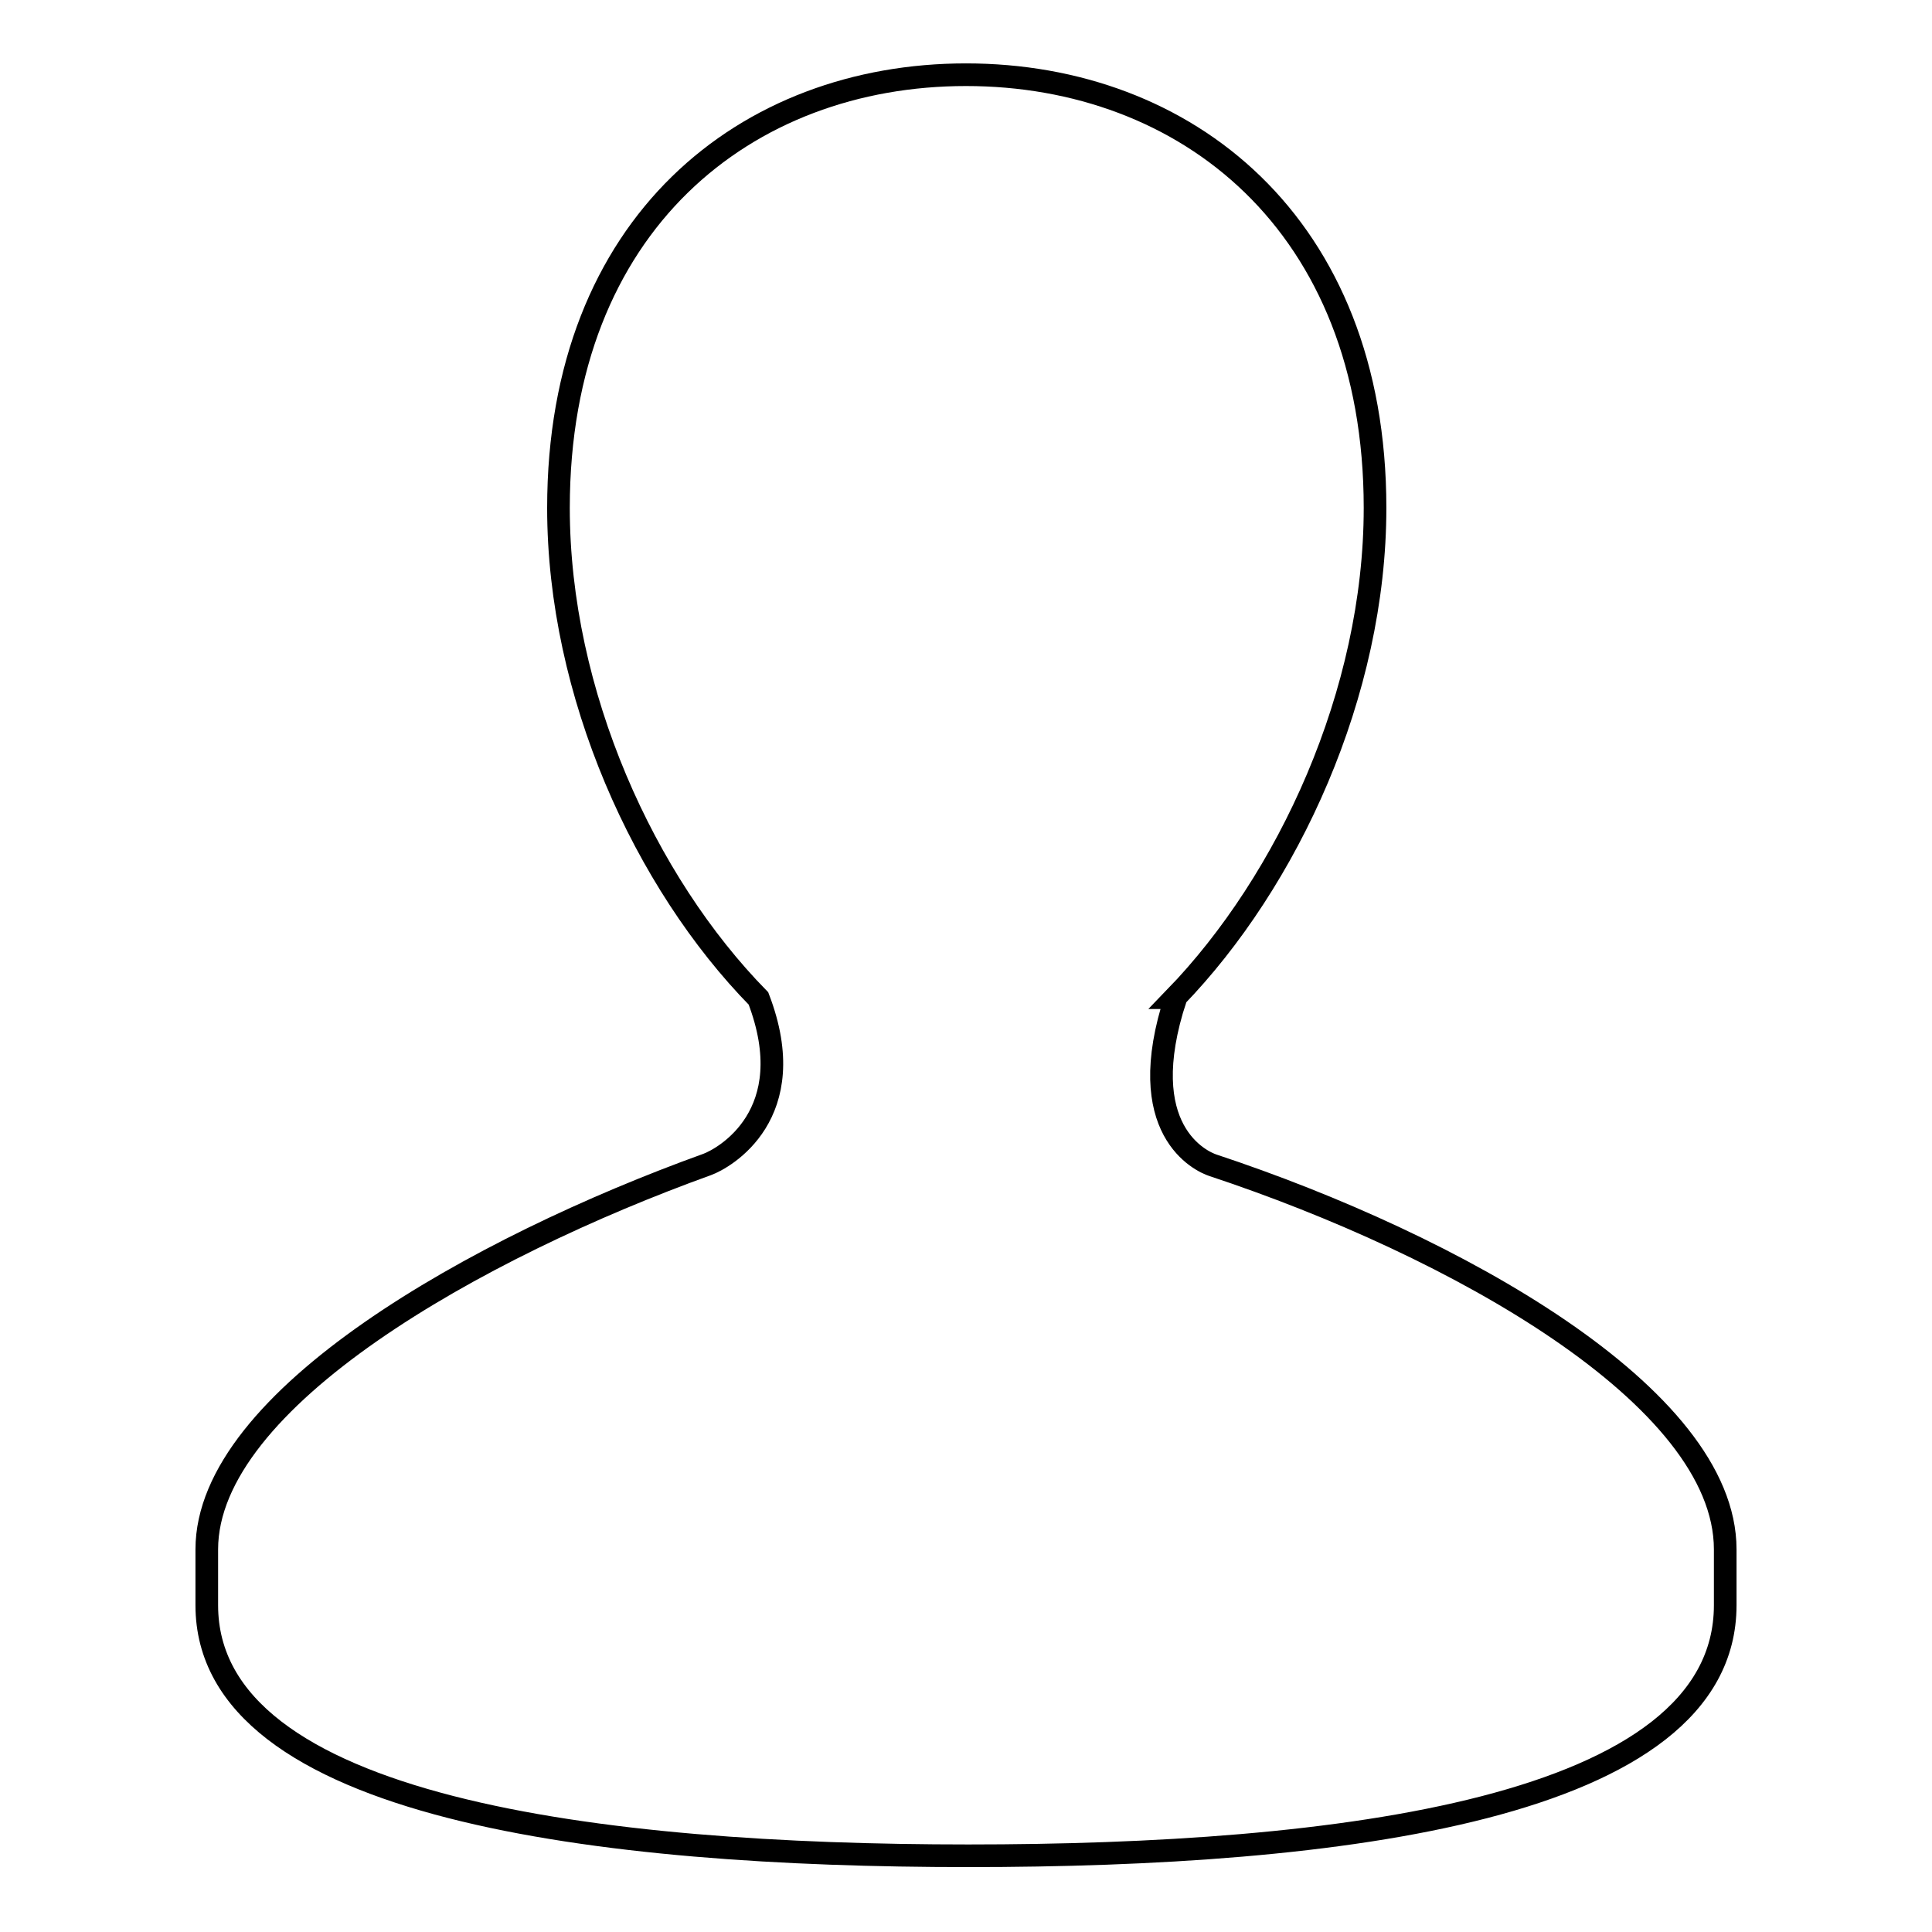<?xml version="1.0" encoding="utf-8"?>
<!-- Svg Vector Icons : http://www.onlinewebfonts.com/icon -->
<!DOCTYPE svg PUBLIC "-//W3C//DTD SVG 1.1//EN" "http://www.w3.org/Graphics/SVG/1.1/DTD/svg11.dtd">
<svg version="1.1" xmlns="http://www.w3.org/2000/svg" xmlns:xlink="http://www.w3.org/1999/xlink" x="0px" y="0px" viewBox="0 0 256 256" enable-background="new 0 0 256 256" xml:space="preserve">
<g><g><path stroke-width="3" fill-opacity="0" stroke="#000000"  d="M160.7,154.4c-1.5-0.5-10.7-4.6-4.9-22.2h-0.1c15-15.5,26.5-40.4,26.5-64.9c0-37.7-25.1-57.4-54.2-57.4c-29.1,0-54,19.7-54,57.4c0,24.6,11.4,49.6,26.5,65c5.9,15.4-4.6,21.2-6.8,22c-30.5,11-66.3,31.1-66.3,51c0,5.3,0,2.1,0,7.4c0,27,52.4,33.2,100.9,33.2c48.6,0,100.3-6.1,100.3-33.2c0-5.3,0-2.1,0-7.4C228.6,185,192.7,165,160.7,154.4z"/></g></g>
</svg>